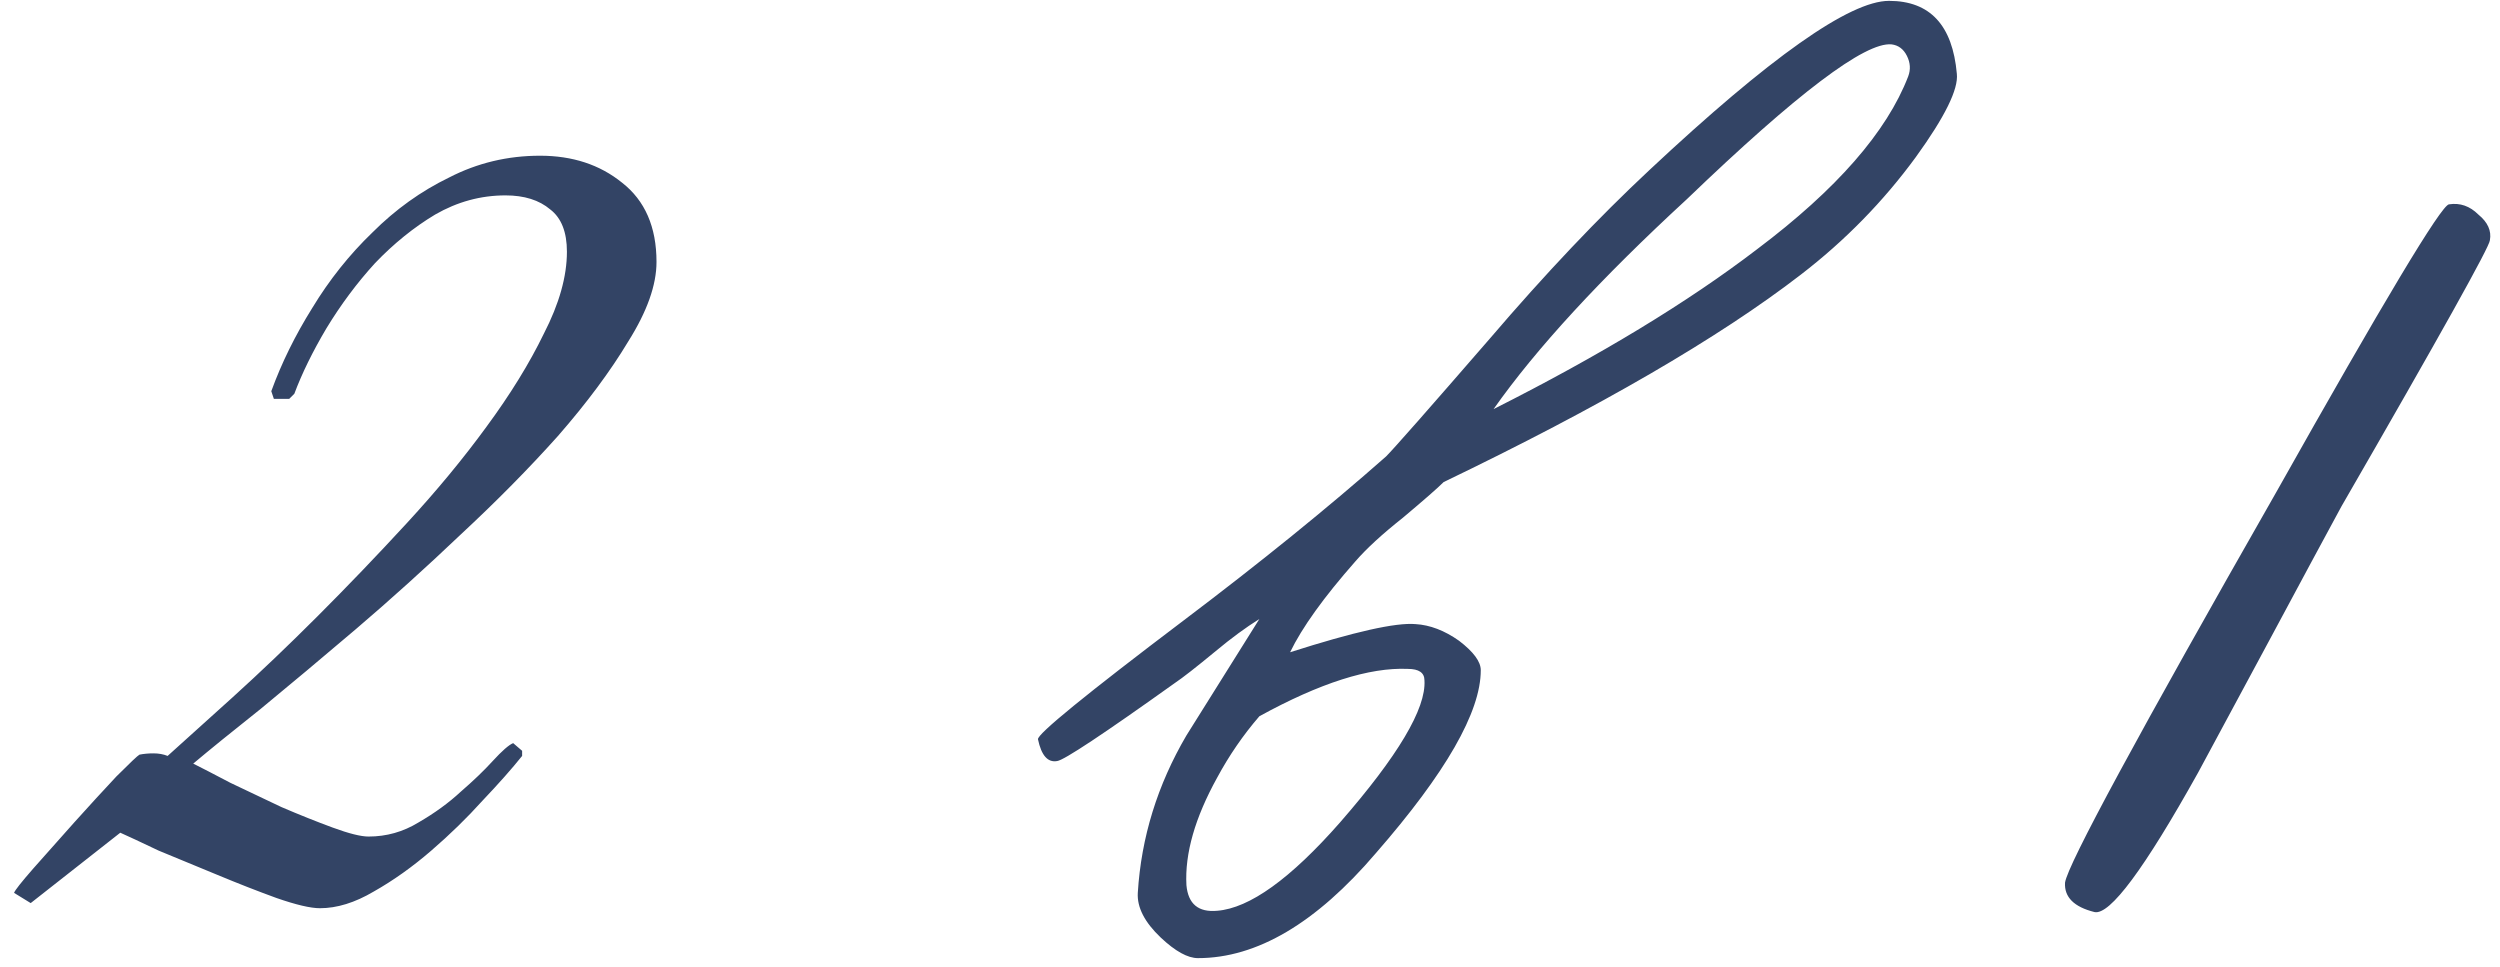 <?xml version="1.0" encoding="UTF-8"?> <svg xmlns="http://www.w3.org/2000/svg" width="168" height="65" viewBox="0 0 168 65" fill="none"><path d="M44.117 17.602C44.117 19.15 43.487 20.927 42.225 22.934C41.021 24.941 39.445 27.062 37.495 29.298C35.546 31.477 33.367 33.684 30.959 35.92C28.609 38.156 26.258 40.277 23.907 42.284C21.614 44.233 19.493 46.011 17.543 47.616C15.594 49.164 14.075 50.397 12.985 51.314C13.559 51.601 14.39 52.031 15.479 52.604C16.569 53.12 17.715 53.665 18.919 54.238C20.123 54.754 21.27 55.213 22.359 55.614C23.449 56.015 24.251 56.216 24.767 56.216C25.971 56.216 27.089 55.901 28.121 55.27C29.211 54.639 30.157 53.951 30.959 53.206C31.819 52.461 32.536 51.773 33.109 51.142C33.74 50.454 34.199 50.053 34.485 49.938L35.087 50.454V50.798C34.399 51.658 33.511 52.661 32.421 53.808C31.389 54.955 30.243 56.073 28.981 57.162C27.72 58.251 26.43 59.169 25.111 59.914C23.85 60.659 22.646 61.032 21.499 61.032C20.869 61.032 19.894 60.803 18.575 60.344C17.314 59.885 15.995 59.369 14.619 58.796C13.243 58.223 11.925 57.678 10.663 57.162C9.459 56.589 8.599 56.187 8.083 55.958L2.063 60.688L0.945 60C1.003 59.828 1.433 59.283 2.235 58.366C3.095 57.391 4.013 56.359 4.987 55.27C6.019 54.123 6.965 53.091 7.825 52.174C8.743 51.257 9.259 50.769 9.373 50.712C9.66 50.655 9.975 50.626 10.319 50.626C10.663 50.626 10.979 50.683 11.265 50.798C12.412 49.766 13.874 48.447 15.651 46.842C17.486 45.179 19.378 43.373 21.327 41.424C23.334 39.417 25.341 37.325 27.347 35.146C29.354 32.967 31.131 30.817 32.679 28.696C34.285 26.517 35.575 24.425 36.549 22.418C37.581 20.411 38.097 18.577 38.097 16.914C38.097 15.595 37.725 14.649 36.979 14.076C36.234 13.445 35.231 13.13 33.969 13.13C32.307 13.13 30.73 13.56 29.239 14.42C27.806 15.28 26.459 16.369 25.197 17.688C23.993 19.007 22.904 20.469 21.929 22.074C21.012 23.622 20.295 25.084 19.779 26.46L19.435 26.804H18.403L18.231 26.288C18.919 24.396 19.837 22.533 20.983 20.698C22.13 18.806 23.477 17.115 25.025 15.624C26.573 14.076 28.293 12.843 30.185 11.926C32.077 10.951 34.113 10.464 36.291 10.464C38.47 10.464 40.305 11.066 41.795 12.27C43.343 13.474 44.117 15.251 44.117 17.602ZM131.5 4.96C131.615 5.992 130.697 7.855 128.748 10.55C126.569 13.531 123.989 16.169 121.008 18.462C115.504 22.705 107.506 27.349 97.014 32.394C96.613 32.795 95.695 33.598 94.262 34.802C92.886 35.891 91.825 36.866 91.08 37.726C88.959 40.134 87.497 42.169 86.694 43.832C90.994 42.456 93.803 41.825 95.122 41.94C96.097 41.997 97.071 42.37 98.046 43.058C99.021 43.803 99.508 44.463 99.508 45.036C99.508 47.845 97.157 51.945 92.456 57.334C88.443 62.035 84.458 64.386 80.502 64.386C79.814 64.386 78.983 63.927 78.008 63.01C76.919 61.978 76.403 60.975 76.46 60C76.689 56.273 77.779 52.747 79.728 49.422L84.63 41.596C83.713 42.169 82.738 42.886 81.706 43.746C80.387 44.835 79.47 45.552 78.954 45.896C74.138 49.336 71.501 51.085 71.042 51.142C70.411 51.257 69.981 50.769 69.752 49.68C69.695 49.336 72.963 46.67 79.556 41.682C84.716 37.783 89.245 34.114 93.144 30.674C93.66 30.158 95.982 27.521 100.11 22.762C103.837 18.405 107.42 14.621 110.86 11.41C118.944 3.842 124.305 0.058 126.942 0.058C129.694 0.058 131.213 1.692 131.5 4.96ZM128.232 5.132C128.404 4.673 128.375 4.215 128.146 3.756C127.917 3.297 127.573 3.039 127.114 2.982C125.337 2.81 120.75 6.279 113.354 13.388C107.563 18.72 103.235 23.421 100.368 27.492C107.535 23.88 113.44 20.297 118.084 16.742C123.416 12.729 126.799 8.859 128.232 5.132ZM95.724 45.724C95.724 45.208 95.351 44.95 94.606 44.95C92.026 44.835 88.701 45.896 84.63 48.132C83.541 49.393 82.595 50.769 81.792 52.26C80.301 54.955 79.613 57.363 79.728 59.484C79.843 60.745 80.531 61.319 81.792 61.204C83.971 61.032 86.723 59.054 90.048 55.27C93.947 50.798 95.839 47.616 95.724 45.724ZM167.322 16.14C167.322 16.541 163.996 22.504 157.346 34.028C156.256 36.035 154.651 39.016 152.53 42.972C150.122 47.444 148.516 50.425 147.714 51.916C144.102 58.395 141.78 61.519 140.748 61.29C139.372 60.946 138.712 60.287 138.77 59.312C138.942 58.108 143.672 49.365 152.96 33.082C160.184 20.239 164.054 13.789 164.57 13.732C165.315 13.617 165.974 13.847 166.548 14.42C167.178 14.936 167.436 15.509 167.322 16.14Z" fill="#334465"></path></svg> 